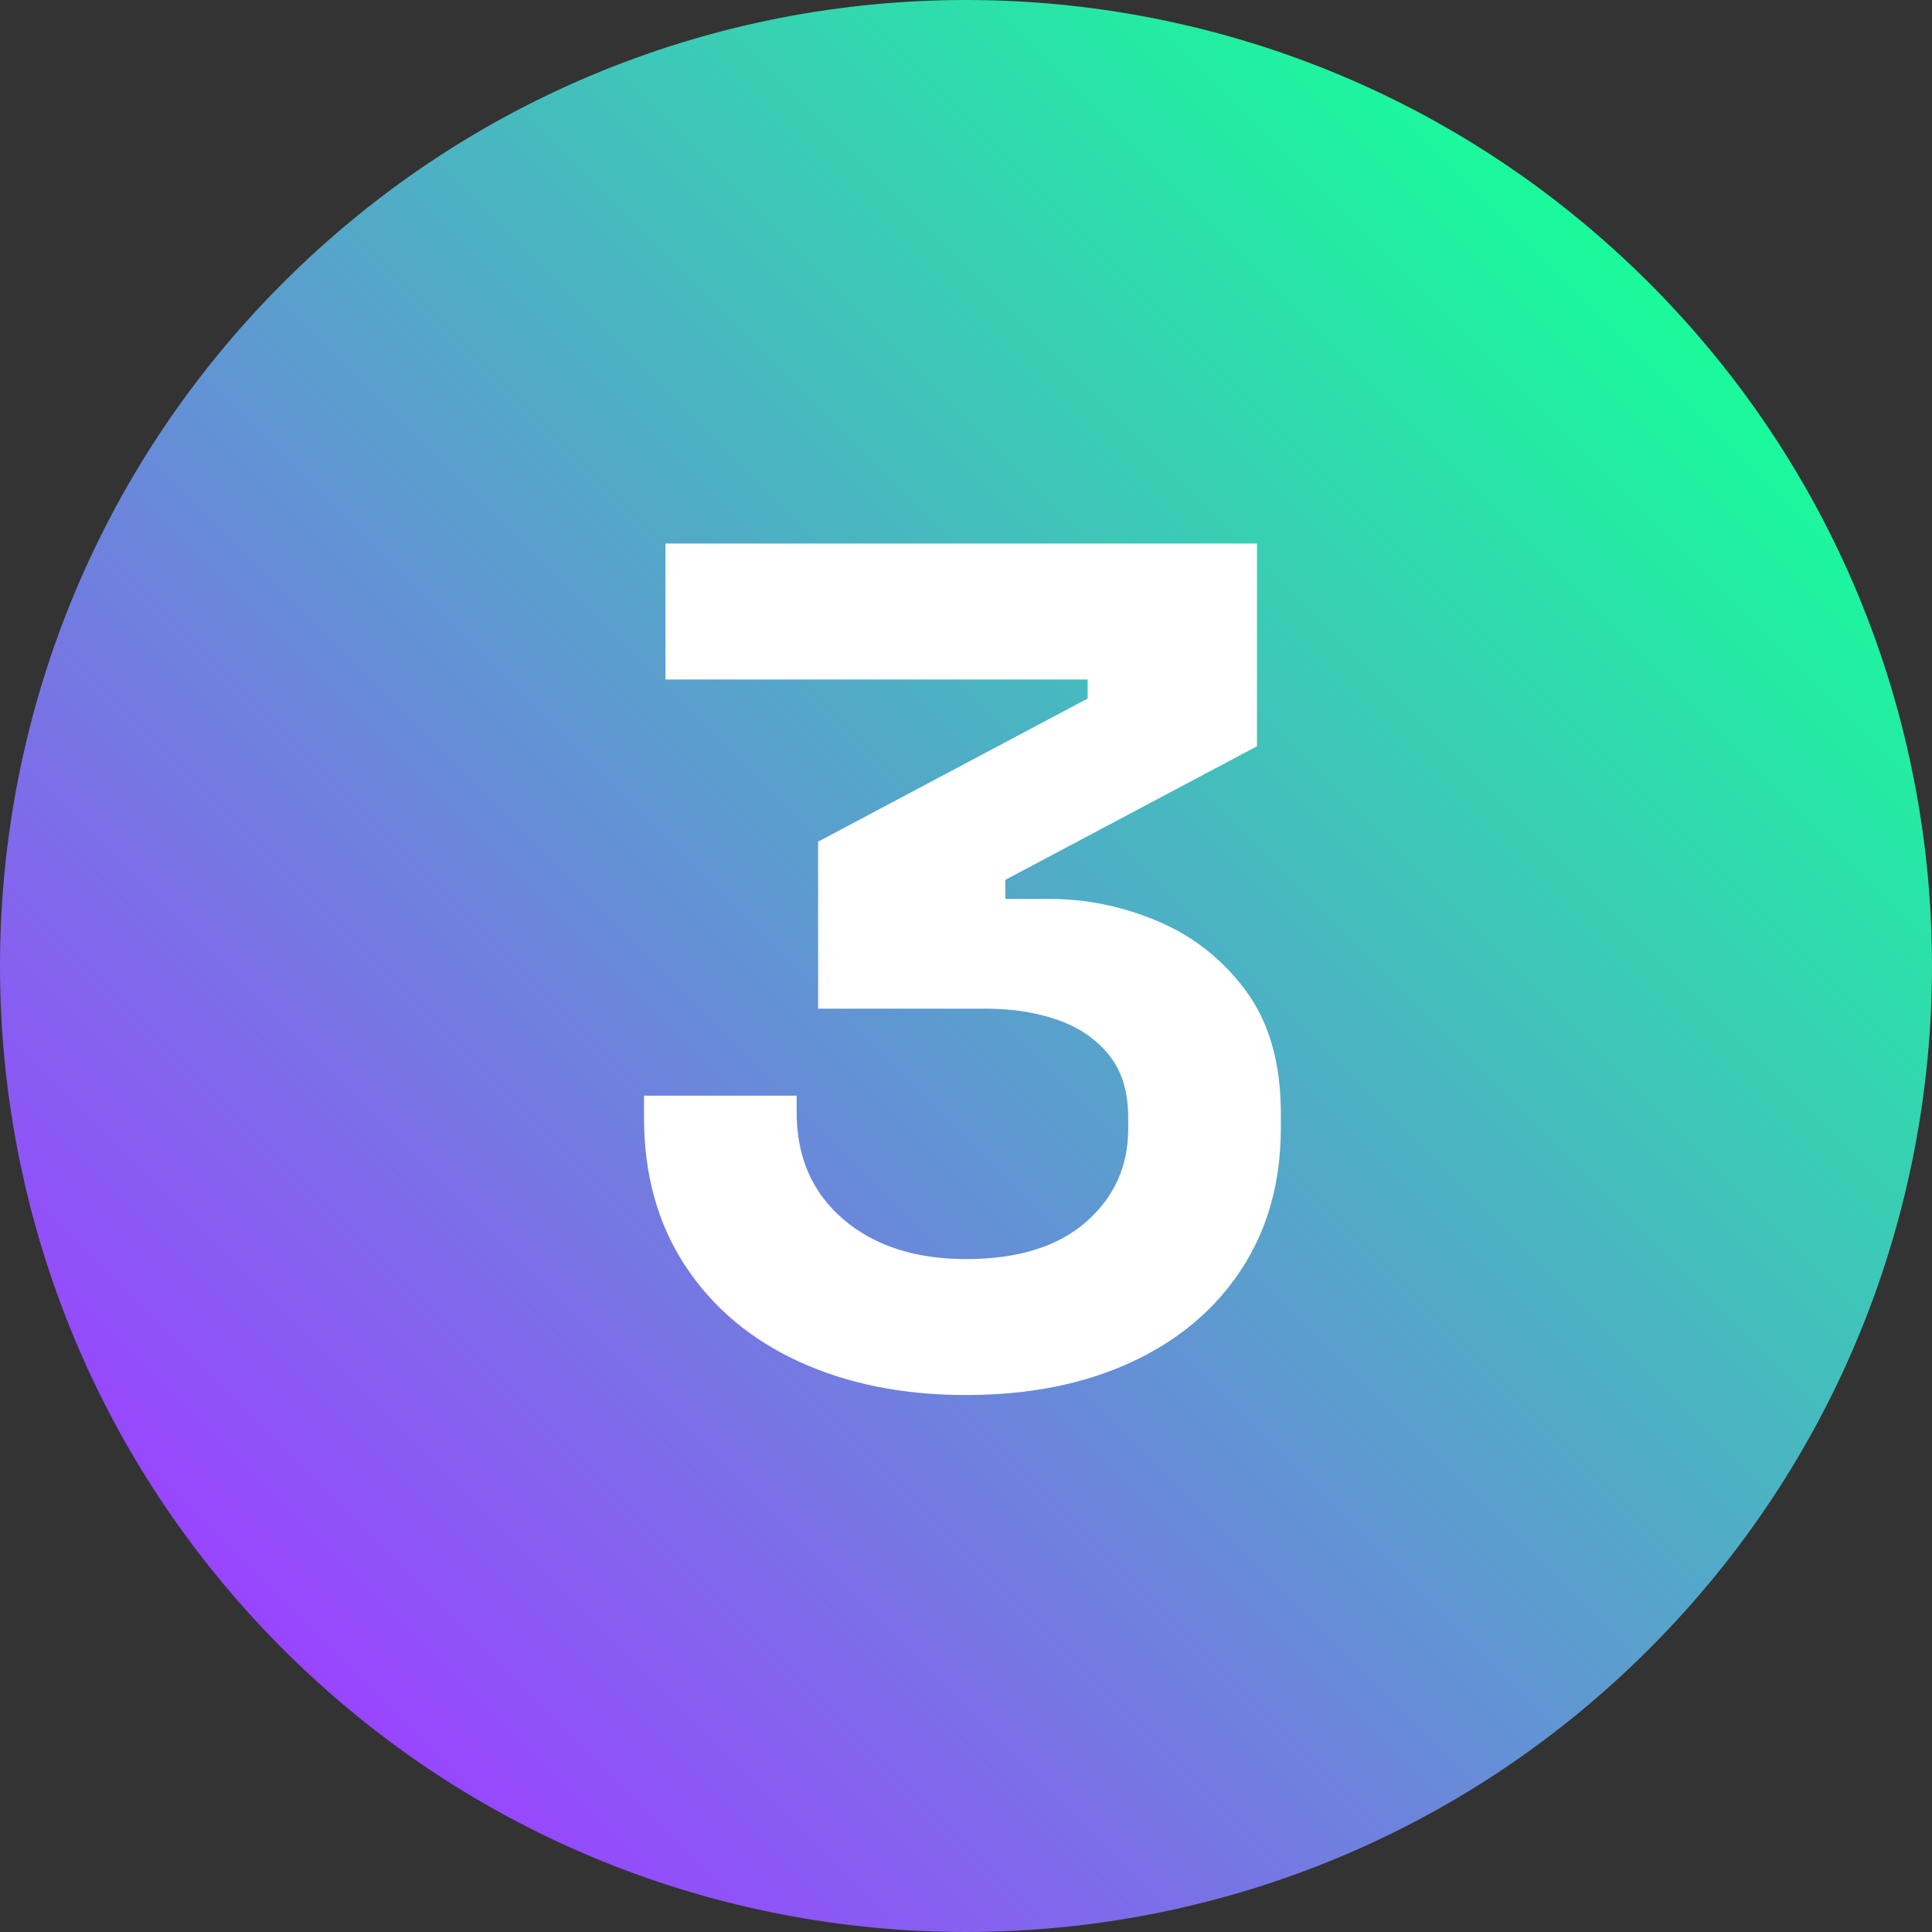 <svg xmlns="http://www.w3.org/2000/svg" xmlns:xlink="http://www.w3.org/1999/xlink" width="1080" zoomAndPan="magnify" viewBox="0 0 810 810" height="1080" preserveAspectRatio="xMidYMid meet" version="1.0"><rect x="0" y="0" width="810" height="810" fill="#333333" stroke="none"/><defs><g/><clipPath id="95aefe407f"><path d="M -167.758 405 L 405 -167.758 L 977.758 405 L 405 977.758 Z M -167.758 405 " clip-rule="nonzero"/></clipPath><clipPath id="0493eac7f3"><path d="M 118.621 118.621 C -39.539 276.785 -39.539 533.215 118.621 691.379 C 276.785 849.539 533.215 849.539 691.379 691.379 C 849.539 533.215 849.539 276.785 691.379 118.621 C 533.215 -39.539 276.785 -39.539 118.621 118.621 Z M 118.621 118.621 " clip-rule="nonzero"/></clipPath><clipPath id="1c554fb685"><path d="M -167.758 405 L 405 -167.758 L 977.758 405 L 405 977.758 Z M -167.758 405 " clip-rule="nonzero"/></clipPath><clipPath id="ce0043a4d3"><path d="M -167.758 405 L 405 -167.758 L 977.758 405 L 405 977.758 Z M -167.758 405 " clip-rule="nonzero"/></clipPath><linearGradient x1="-53.019" gradientTransform="matrix(2.237, -2.237, 2.237, 2.237, -167.756, 405)" y1="128" x2="309.019" gradientUnits="userSpaceOnUse" y2="128" id="31fe6d316f"><stop stop-opacity="1" stop-color="rgb(59.999%, 27.1%, 100%)" offset="0"/><stop stop-opacity="1" stop-color="rgb(59.999%, 27.1%, 100%)" offset="0.125"/><stop stop-opacity="1" stop-color="rgb(59.999%, 27.1%, 100%)" offset="0.141"/><stop stop-opacity="1" stop-color="rgb(59.927%, 27.199%, 99.944%)" offset="0.148"/><stop stop-opacity="1" stop-color="rgb(59.579%, 27.693%, 99.672%)" offset="0.152"/><stop stop-opacity="1" stop-color="rgb(59.303%, 28.088%, 99.455%)" offset="0.156"/><stop stop-opacity="1" stop-color="rgb(59.026%, 28.482%, 99.239%)" offset="0.16"/><stop stop-opacity="1" stop-color="rgb(58.748%, 28.876%, 99.022%)" offset="0.164"/><stop stop-opacity="1" stop-color="rgb(58.47%, 29.269%, 98.805%)" offset="0.168"/><stop stop-opacity="1" stop-color="rgb(58.194%, 29.663%, 98.59%)" offset="0.172"/><stop stop-opacity="1" stop-color="rgb(57.916%, 30.057%, 98.373%)" offset="0.176"/><stop stop-opacity="1" stop-color="rgb(57.64%, 30.45%, 98.157%)" offset="0.18"/><stop stop-opacity="1" stop-color="rgb(57.362%, 30.844%, 97.94%)" offset="0.184"/><stop stop-opacity="1" stop-color="rgb(57.085%, 31.239%, 97.723%)" offset="0.188"/><stop stop-opacity="1" stop-color="rgb(56.807%, 31.633%, 97.507%)" offset="0.191"/><stop stop-opacity="1" stop-color="rgb(56.531%, 32.027%, 97.29%)" offset="0.195"/><stop stop-opacity="1" stop-color="rgb(56.253%, 32.42%, 97.073%)" offset="0.199"/><stop stop-opacity="1" stop-color="rgb(55.975%, 32.814%, 96.857%)" offset="0.203"/><stop stop-opacity="1" stop-color="rgb(55.698%, 33.208%, 96.64%)" offset="0.207"/><stop stop-opacity="1" stop-color="rgb(55.421%, 33.601%, 96.423%)" offset="0.211"/><stop stop-opacity="1" stop-color="rgb(55.144%, 33.995%, 96.207%)" offset="0.215"/><stop stop-opacity="1" stop-color="rgb(54.866%, 34.39%, 95.992%)" offset="0.219"/><stop stop-opacity="1" stop-color="rgb(54.588%, 34.784%, 95.775%)" offset="0.223"/><stop stop-opacity="1" stop-color="rgb(54.312%, 35.178%, 95.558%)" offset="0.227"/><stop stop-opacity="1" stop-color="rgb(54.034%, 35.571%, 95.341%)" offset="0.23"/><stop stop-opacity="1" stop-color="rgb(53.757%, 35.965%, 95.125%)" offset="0.234"/><stop stop-opacity="1" stop-color="rgb(53.479%, 36.359%, 94.908%)" offset="0.238"/><stop stop-opacity="1" stop-color="rgb(53.203%, 36.754%, 94.691%)" offset="0.242"/><stop stop-opacity="1" stop-color="rgb(52.925%, 37.148%, 94.475%)" offset="0.246"/><stop stop-opacity="1" stop-color="rgb(52.647%, 37.541%, 94.258%)" offset="0.25"/><stop stop-opacity="1" stop-color="rgb(52.37%, 37.935%, 94.041%)" offset="0.254"/><stop stop-opacity="1" stop-color="rgb(52.094%, 38.329%, 93.825%)" offset="0.258"/><stop stop-opacity="1" stop-color="rgb(51.816%, 38.722%, 93.608%)" offset="0.262"/><stop stop-opacity="1" stop-color="rgb(51.538%, 39.116%, 93.393%)" offset="0.266"/><stop stop-opacity="1" stop-color="rgb(51.26%, 39.51%, 93.176%)" offset="0.27"/><stop stop-opacity="1" stop-color="rgb(50.984%, 39.905%, 92.96%)" offset="0.273"/><stop stop-opacity="1" stop-color="rgb(50.706%, 40.298%, 92.743%)" offset="0.277"/><stop stop-opacity="1" stop-color="rgb(50.429%, 40.692%, 92.526%)" offset="0.281"/><stop stop-opacity="1" stop-color="rgb(50.151%, 41.086%, 92.31%)" offset="0.285"/><stop stop-opacity="1" stop-color="rgb(49.875%, 41.479%, 92.093%)" offset="0.289"/><stop stop-opacity="1" stop-color="rgb(49.597%, 41.873%, 91.876%)" offset="0.293"/><stop stop-opacity="1" stop-color="rgb(49.319%, 42.267%, 91.66%)" offset="0.297"/><stop stop-opacity="1" stop-color="rgb(49.042%, 42.661%, 91.443%)" offset="0.301"/><stop stop-opacity="1" stop-color="rgb(48.766%, 43.056%, 91.226%)" offset="0.305"/><stop stop-opacity="1" stop-color="rgb(48.488%, 43.449%, 91.01%)" offset="0.309"/><stop stop-opacity="1" stop-color="rgb(48.21%, 43.843%, 90.794%)" offset="0.312"/><stop stop-opacity="1" stop-color="rgb(47.932%, 44.237%, 90.578%)" offset="0.316"/><stop stop-opacity="1" stop-color="rgb(47.656%, 44.63%, 90.361%)" offset="0.32"/><stop stop-opacity="1" stop-color="rgb(47.379%, 45.024%, 90.144%)" offset="0.324"/><stop stop-opacity="1" stop-color="rgb(47.101%, 45.418%, 89.928%)" offset="0.328"/><stop stop-opacity="1" stop-color="rgb(46.823%, 45.811%, 89.711%)" offset="0.332"/><stop stop-opacity="1" stop-color="rgb(46.547%, 46.207%, 89.494%)" offset="0.336"/><stop stop-opacity="1" stop-color="rgb(46.269%, 46.6%, 89.278%)" offset="0.34"/><stop stop-opacity="1" stop-color="rgb(45.992%, 46.994%, 89.061%)" offset="0.344"/><stop stop-opacity="1" stop-color="rgb(45.714%, 47.388%, 88.844%)" offset="0.348"/><stop stop-opacity="1" stop-color="rgb(45.438%, 47.781%, 88.628%)" offset="0.352"/><stop stop-opacity="1" stop-color="rgb(45.16%, 48.175%, 88.411%)" offset="0.355"/><stop stop-opacity="1" stop-color="rgb(44.882%, 48.57%, 88.196%)" offset="0.359"/><stop stop-opacity="1" stop-color="rgb(44.604%, 48.964%, 87.979%)" offset="0.363"/><stop stop-opacity="1" stop-color="rgb(44.328%, 49.358%, 87.762%)" offset="0.367"/><stop stop-opacity="1" stop-color="rgb(44.051%, 49.751%, 87.546%)" offset="0.371"/><stop stop-opacity="1" stop-color="rgb(43.773%, 50.145%, 87.329%)" offset="0.375"/><stop stop-opacity="1" stop-color="rgb(43.495%, 50.539%, 87.112%)" offset="0.379"/><stop stop-opacity="1" stop-color="rgb(43.219%, 50.932%, 86.896%)" offset="0.383"/><stop stop-opacity="1" stop-color="rgb(42.941%, 51.326%, 86.679%)" offset="0.387"/><stop stop-opacity="1" stop-color="rgb(42.664%, 51.721%, 86.462%)" offset="0.391"/><stop stop-opacity="1" stop-color="rgb(42.386%, 52.115%, 86.246%)" offset="0.395"/><stop stop-opacity="1" stop-color="rgb(42.11%, 52.509%, 86.029%)" offset="0.398"/><stop stop-opacity="1" stop-color="rgb(41.832%, 52.902%, 85.812%)" offset="0.402"/><stop stop-opacity="1" stop-color="rgb(41.554%, 53.296%, 85.597%)" offset="0.406"/><stop stop-opacity="1" stop-color="rgb(41.277%, 53.69%, 85.381%)" offset="0.41"/><stop stop-opacity="1" stop-color="rgb(41%, 54.083%, 85.164%)" offset="0.414"/><stop stop-opacity="1" stop-color="rgb(40.723%, 54.477%, 84.947%)" offset="0.418"/><stop stop-opacity="1" stop-color="rgb(40.445%, 54.872%, 84.731%)" offset="0.422"/><stop stop-opacity="1" stop-color="rgb(40.167%, 55.266%, 84.514%)" offset="0.426"/><stop stop-opacity="1" stop-color="rgb(39.891%, 55.659%, 84.297%)" offset="0.43"/><stop stop-opacity="1" stop-color="rgb(39.613%, 56.053%, 84.081%)" offset="0.434"/><stop stop-opacity="1" stop-color="rgb(39.336%, 56.447%, 83.864%)" offset="0.438"/><stop stop-opacity="1" stop-color="rgb(39.058%, 56.841%, 83.647%)" offset="0.441"/><stop stop-opacity="1" stop-color="rgb(38.782%, 57.234%, 83.43%)" offset="0.445"/><stop stop-opacity="1" stop-color="rgb(38.504%, 57.628%, 83.214%)" offset="0.449"/><stop stop-opacity="1" stop-color="rgb(38.226%, 58.023%, 82.997%)" offset="0.453"/><stop stop-opacity="1" stop-color="rgb(37.949%, 58.417%, 82.78%)" offset="0.457"/><stop stop-opacity="1" stop-color="rgb(37.672%, 58.81%, 82.565%)" offset="0.461"/><stop stop-opacity="1" stop-color="rgb(37.395%, 59.204%, 82.349%)" offset="0.465"/><stop stop-opacity="1" stop-color="rgb(37.119%, 59.598%, 82.132%)" offset="0.469"/><stop stop-opacity="1" stop-color="rgb(36.841%, 59.991%, 81.915%)" offset="0.473"/><stop stop-opacity="1" stop-color="rgb(36.563%, 60.387%, 81.699%)" offset="0.477"/><stop stop-opacity="1" stop-color="rgb(36.285%, 60.78%, 81.482%)" offset="0.48"/><stop stop-opacity="1" stop-color="rgb(36.009%, 61.174%, 81.265%)" offset="0.484"/><stop stop-opacity="1" stop-color="rgb(35.732%, 61.568%, 81.049%)" offset="0.488"/><stop stop-opacity="1" stop-color="rgb(35.454%, 61.961%, 80.832%)" offset="0.492"/><stop stop-opacity="1" stop-color="rgb(35.176%, 62.355%, 80.615%)" offset="0.496"/><stop stop-opacity="1" stop-color="rgb(34.9%, 62.749%, 80.399%)" offset="0.5"/><stop stop-opacity="1" stop-color="rgb(34.622%, 63.142%, 80.182%)" offset="0.504"/><stop stop-opacity="1" stop-color="rgb(34.344%, 63.538%, 79.967%)" offset="0.508"/><stop stop-opacity="1" stop-color="rgb(34.067%, 63.931%, 79.75%)" offset="0.512"/><stop stop-opacity="1" stop-color="rgb(33.791%, 64.325%, 79.533%)" offset="0.516"/><stop stop-opacity="1" stop-color="rgb(33.513%, 64.719%, 79.317%)" offset="0.52"/><stop stop-opacity="1" stop-color="rgb(33.235%, 65.112%, 79.1%)" offset="0.523"/><stop stop-opacity="1" stop-color="rgb(32.957%, 65.506%, 78.883%)" offset="0.527"/><stop stop-opacity="1" stop-color="rgb(32.681%, 65.9%, 78.667%)" offset="0.531"/><stop stop-opacity="1" stop-color="rgb(32.404%, 66.293%, 78.45%)" offset="0.535"/><stop stop-opacity="1" stop-color="rgb(32.126%, 66.689%, 78.233%)" offset="0.539"/><stop stop-opacity="1" stop-color="rgb(31.848%, 67.082%, 78.017%)" offset="0.543"/><stop stop-opacity="1" stop-color="rgb(31.572%, 67.476%, 77.8%)" offset="0.547"/><stop stop-opacity="1" stop-color="rgb(31.294%, 67.87%, 77.583%)" offset="0.551"/><stop stop-opacity="1" stop-color="rgb(31.017%, 68.263%, 77.368%)" offset="0.555"/><stop stop-opacity="1" stop-color="rgb(30.739%, 68.657%, 77.151%)" offset="0.559"/><stop stop-opacity="1" stop-color="rgb(30.463%, 69.051%, 76.935%)" offset="0.562"/><stop stop-opacity="1" stop-color="rgb(30.185%, 69.444%, 76.718%)" offset="0.566"/><stop stop-opacity="1" stop-color="rgb(29.907%, 69.839%, 76.501%)" offset="0.57"/><stop stop-opacity="1" stop-color="rgb(29.63%, 70.233%, 76.285%)" offset="0.574"/><stop stop-opacity="1" stop-color="rgb(29.353%, 70.627%, 76.068%)" offset="0.578"/><stop stop-opacity="1" stop-color="rgb(29.076%, 71.021%, 75.851%)" offset="0.582"/><stop stop-opacity="1" stop-color="rgb(28.798%, 71.414%, 75.635%)" offset="0.586"/><stop stop-opacity="1" stop-color="rgb(28.52%, 71.808%, 75.418%)" offset="0.59"/><stop stop-opacity="1" stop-color="rgb(28.244%, 72.203%, 75.201%)" offset="0.594"/><stop stop-opacity="1" stop-color="rgb(27.966%, 72.597%, 74.985%)" offset="0.598"/><stop stop-opacity="1" stop-color="rgb(27.689%, 72.99%, 74.77%)" offset="0.602"/><stop stop-opacity="1" stop-color="rgb(27.411%, 73.384%, 74.553%)" offset="0.605"/><stop stop-opacity="1" stop-color="rgb(27.135%, 73.778%, 74.336%)" offset="0.609"/><stop stop-opacity="1" stop-color="rgb(26.857%, 74.171%, 74.12%)" offset="0.613"/><stop stop-opacity="1" stop-color="rgb(26.579%, 74.565%, 73.903%)" offset="0.617"/><stop stop-opacity="1" stop-color="rgb(26.302%, 74.959%, 73.686%)" offset="0.621"/><stop stop-opacity="1" stop-color="rgb(26.025%, 75.354%, 73.47%)" offset="0.625"/><stop stop-opacity="1" stop-color="rgb(25.748%, 75.748%, 73.253%)" offset="0.629"/><stop stop-opacity="1" stop-color="rgb(25.47%, 76.141%, 73.036%)" offset="0.633"/><stop stop-opacity="1" stop-color="rgb(25.192%, 76.535%, 72.82%)" offset="0.637"/><stop stop-opacity="1" stop-color="rgb(24.916%, 76.929%, 72.603%)" offset="0.641"/><stop stop-opacity="1" stop-color="rgb(24.638%, 77.322%, 72.386%)" offset="0.645"/><stop stop-opacity="1" stop-color="rgb(24.361%, 77.716%, 72.171%)" offset="0.648"/><stop stop-opacity="1" stop-color="rgb(24.083%, 78.11%, 71.954%)" offset="0.652"/><stop stop-opacity="1" stop-color="rgb(23.807%, 78.505%, 71.738%)" offset="0.656"/><stop stop-opacity="1" stop-color="rgb(23.529%, 78.899%, 71.521%)" offset="0.66"/><stop stop-opacity="1" stop-color="rgb(23.251%, 79.292%, 71.304%)" offset="0.664"/><stop stop-opacity="1" stop-color="rgb(22.974%, 79.686%, 71.088%)" offset="0.668"/><stop stop-opacity="1" stop-color="rgb(22.697%, 80.08%, 70.871%)" offset="0.672"/><stop stop-opacity="1" stop-color="rgb(22.42%, 80.473%, 70.654%)" offset="0.676"/><stop stop-opacity="1" stop-color="rgb(22.142%, 80.867%, 70.438%)" offset="0.68"/><stop stop-opacity="1" stop-color="rgb(21.864%, 81.261%, 70.221%)" offset="0.684"/><stop stop-opacity="1" stop-color="rgb(21.588%, 81.656%, 70.004%)" offset="0.688"/><stop stop-opacity="1" stop-color="rgb(21.31%, 82.05%, 69.788%)" offset="0.691"/><stop stop-opacity="1" stop-color="rgb(21.033%, 82.443%, 69.571%)" offset="0.695"/><stop stop-opacity="1" stop-color="rgb(20.755%, 82.837%, 69.354%)" offset="0.699"/><stop stop-opacity="1" stop-color="rgb(20.479%, 83.231%, 69.139%)" offset="0.703"/><stop stop-opacity="1" stop-color="rgb(20.201%, 83.624%, 68.922%)" offset="0.707"/><stop stop-opacity="1" stop-color="rgb(19.923%, 84.019%, 68.706%)" offset="0.711"/><stop stop-opacity="1" stop-color="rgb(19.646%, 84.413%, 68.489%)" offset="0.715"/><stop stop-opacity="1" stop-color="rgb(19.37%, 84.807%, 68.272%)" offset="0.719"/><stop stop-opacity="1" stop-color="rgb(19.092%, 85.201%, 68.056%)" offset="0.723"/><stop stop-opacity="1" stop-color="rgb(18.814%, 85.594%, 67.839%)" offset="0.727"/><stop stop-opacity="1" stop-color="rgb(18.536%, 85.988%, 67.622%)" offset="0.73"/><stop stop-opacity="1" stop-color="rgb(18.26%, 86.382%, 67.406%)" offset="0.734"/><stop stop-opacity="1" stop-color="rgb(17.982%, 86.775%, 67.189%)" offset="0.738"/><stop stop-opacity="1" stop-color="rgb(17.705%, 87.17%, 66.972%)" offset="0.742"/><stop stop-opacity="1" stop-color="rgb(17.427%, 87.564%, 66.756%)" offset="0.746"/><stop stop-opacity="1" stop-color="rgb(17.151%, 87.958%, 66.541%)" offset="0.75"/><stop stop-opacity="1" stop-color="rgb(16.873%, 88.351%, 66.324%)" offset="0.754"/><stop stop-opacity="1" stop-color="rgb(16.597%, 88.745%, 66.107%)" offset="0.758"/><stop stop-opacity="1" stop-color="rgb(16.319%, 89.139%, 65.891%)" offset="0.762"/><stop stop-opacity="1" stop-color="rgb(16.042%, 89.532%, 65.674%)" offset="0.766"/><stop stop-opacity="1" stop-color="rgb(15.764%, 89.926%, 65.457%)" offset="0.77"/><stop stop-opacity="1" stop-color="rgb(15.488%, 90.321%, 65.24%)" offset="0.773"/><stop stop-opacity="1" stop-color="rgb(15.21%, 90.715%, 65.024%)" offset="0.777"/><stop stop-opacity="1" stop-color="rgb(14.932%, 91.109%, 64.807%)" offset="0.781"/><stop stop-opacity="1" stop-color="rgb(14.655%, 91.502%, 64.59%)" offset="0.785"/><stop stop-opacity="1" stop-color="rgb(14.378%, 91.896%, 64.374%)" offset="0.789"/><stop stop-opacity="1" stop-color="rgb(14.101%, 92.29%, 64.157%)" offset="0.793"/><stop stop-opacity="1" stop-color="rgb(13.823%, 92.683%, 63.942%)" offset="0.797"/><stop stop-opacity="1" stop-color="rgb(13.545%, 93.077%, 63.725%)" offset="0.801"/><stop stop-opacity="1" stop-color="rgb(13.269%, 93.472%, 63.509%)" offset="0.805"/><stop stop-opacity="1" stop-color="rgb(12.991%, 93.866%, 63.292%)" offset="0.809"/><stop stop-opacity="1" stop-color="rgb(12.714%, 94.26%, 63.075%)" offset="0.812"/><stop stop-opacity="1" stop-color="rgb(12.436%, 94.653%, 62.859%)" offset="0.816"/><stop stop-opacity="1" stop-color="rgb(12.16%, 95.047%, 62.642%)" offset="0.82"/><stop stop-opacity="1" stop-color="rgb(11.882%, 95.441%, 62.425%)" offset="0.824"/><stop stop-opacity="1" stop-color="rgb(11.604%, 95.836%, 62.209%)" offset="0.828"/><stop stop-opacity="1" stop-color="rgb(11.327%, 96.23%, 61.992%)" offset="0.832"/><stop stop-opacity="1" stop-color="rgb(11.05%, 96.623%, 61.775%)" offset="0.836"/><stop stop-opacity="1" stop-color="rgb(10.773%, 97.017%, 61.559%)" offset="0.84"/><stop stop-opacity="1" stop-color="rgb(10.495%, 97.411%, 61.343%)" offset="0.844"/><stop stop-opacity="1" stop-color="rgb(10.217%, 97.804%, 61.127%)" offset="0.848"/><stop stop-opacity="1" stop-color="rgb(9.941%, 98.198%, 60.91%)" offset="0.852"/><stop stop-opacity="1" stop-color="rgb(9.869%, 98.299%, 60.854%)" offset="0.859"/><stop stop-opacity="1" stop-color="rgb(9.799%, 98.399%, 60.799%)" offset="0.875"/><stop stop-opacity="1" stop-color="rgb(9.799%, 98.399%, 60.799%)" offset="1"/></linearGradient></defs><g clip-path="url(#95aefe407f)"><g clip-path="url(#0493eac7f3)"><g clip-path="url(#1c554fb685)"><g clip-path="url(#ce0043a4d3)"><path fill="url(#31fe6d316f)" d="M -405 405 L 405 1215 L 1215 405 L 405 -405 Z M -405 405 " fill-rule="nonzero"/></g></g></g></g><g fill="#ffffff" fill-opacity="1"><g transform="translate(252.998, 577.875)"><g><path d="M 152 7 C 125.664 7 102.332 2.332 82 -7 C 61.664 -16.332 45.75 -29.75 34.25 -47.25 C 22.75 -64.75 17 -85.5 17 -109.5 L 17 -118.5 L 81 -118.5 L 81 -111.5 C 81 -92.832 87.5 -77.914 100.5 -66.75 C 113.5 -55.582 130.664 -50 152 -50 C 173.664 -50 190.414 -55.164 202.25 -65.5 C 214.082 -75.832 220 -88.832 220 -104.5 L 220 -109.5 C 220 -120.164 217.332 -128.832 212 -135.5 C 206.664 -142.164 199.5 -147.082 190.5 -150.25 C 181.5 -153.414 171.332 -155 160 -155 L 90 -155 L 90 -225 L 203 -285 L 203 -293 L 26 -293 L 26 -350 L 274 -350 L 274 -265 L 168.5 -209 L 168.5 -201 L 187 -201 C 202.664 -201 217.914 -197.832 232.75 -191.5 C 247.582 -185.164 259.832 -175.414 269.5 -162.25 C 279.164 -149.082 284 -132 284 -111 L 284 -105 C 284 -82.332 278.5 -62.582 267.5 -45.75 C 256.5 -28.914 241.082 -15.914 221.25 -6.75 C 201.414 2.414 178.332 7 152 7 Z M 152 7 "/></g></g></g></svg>